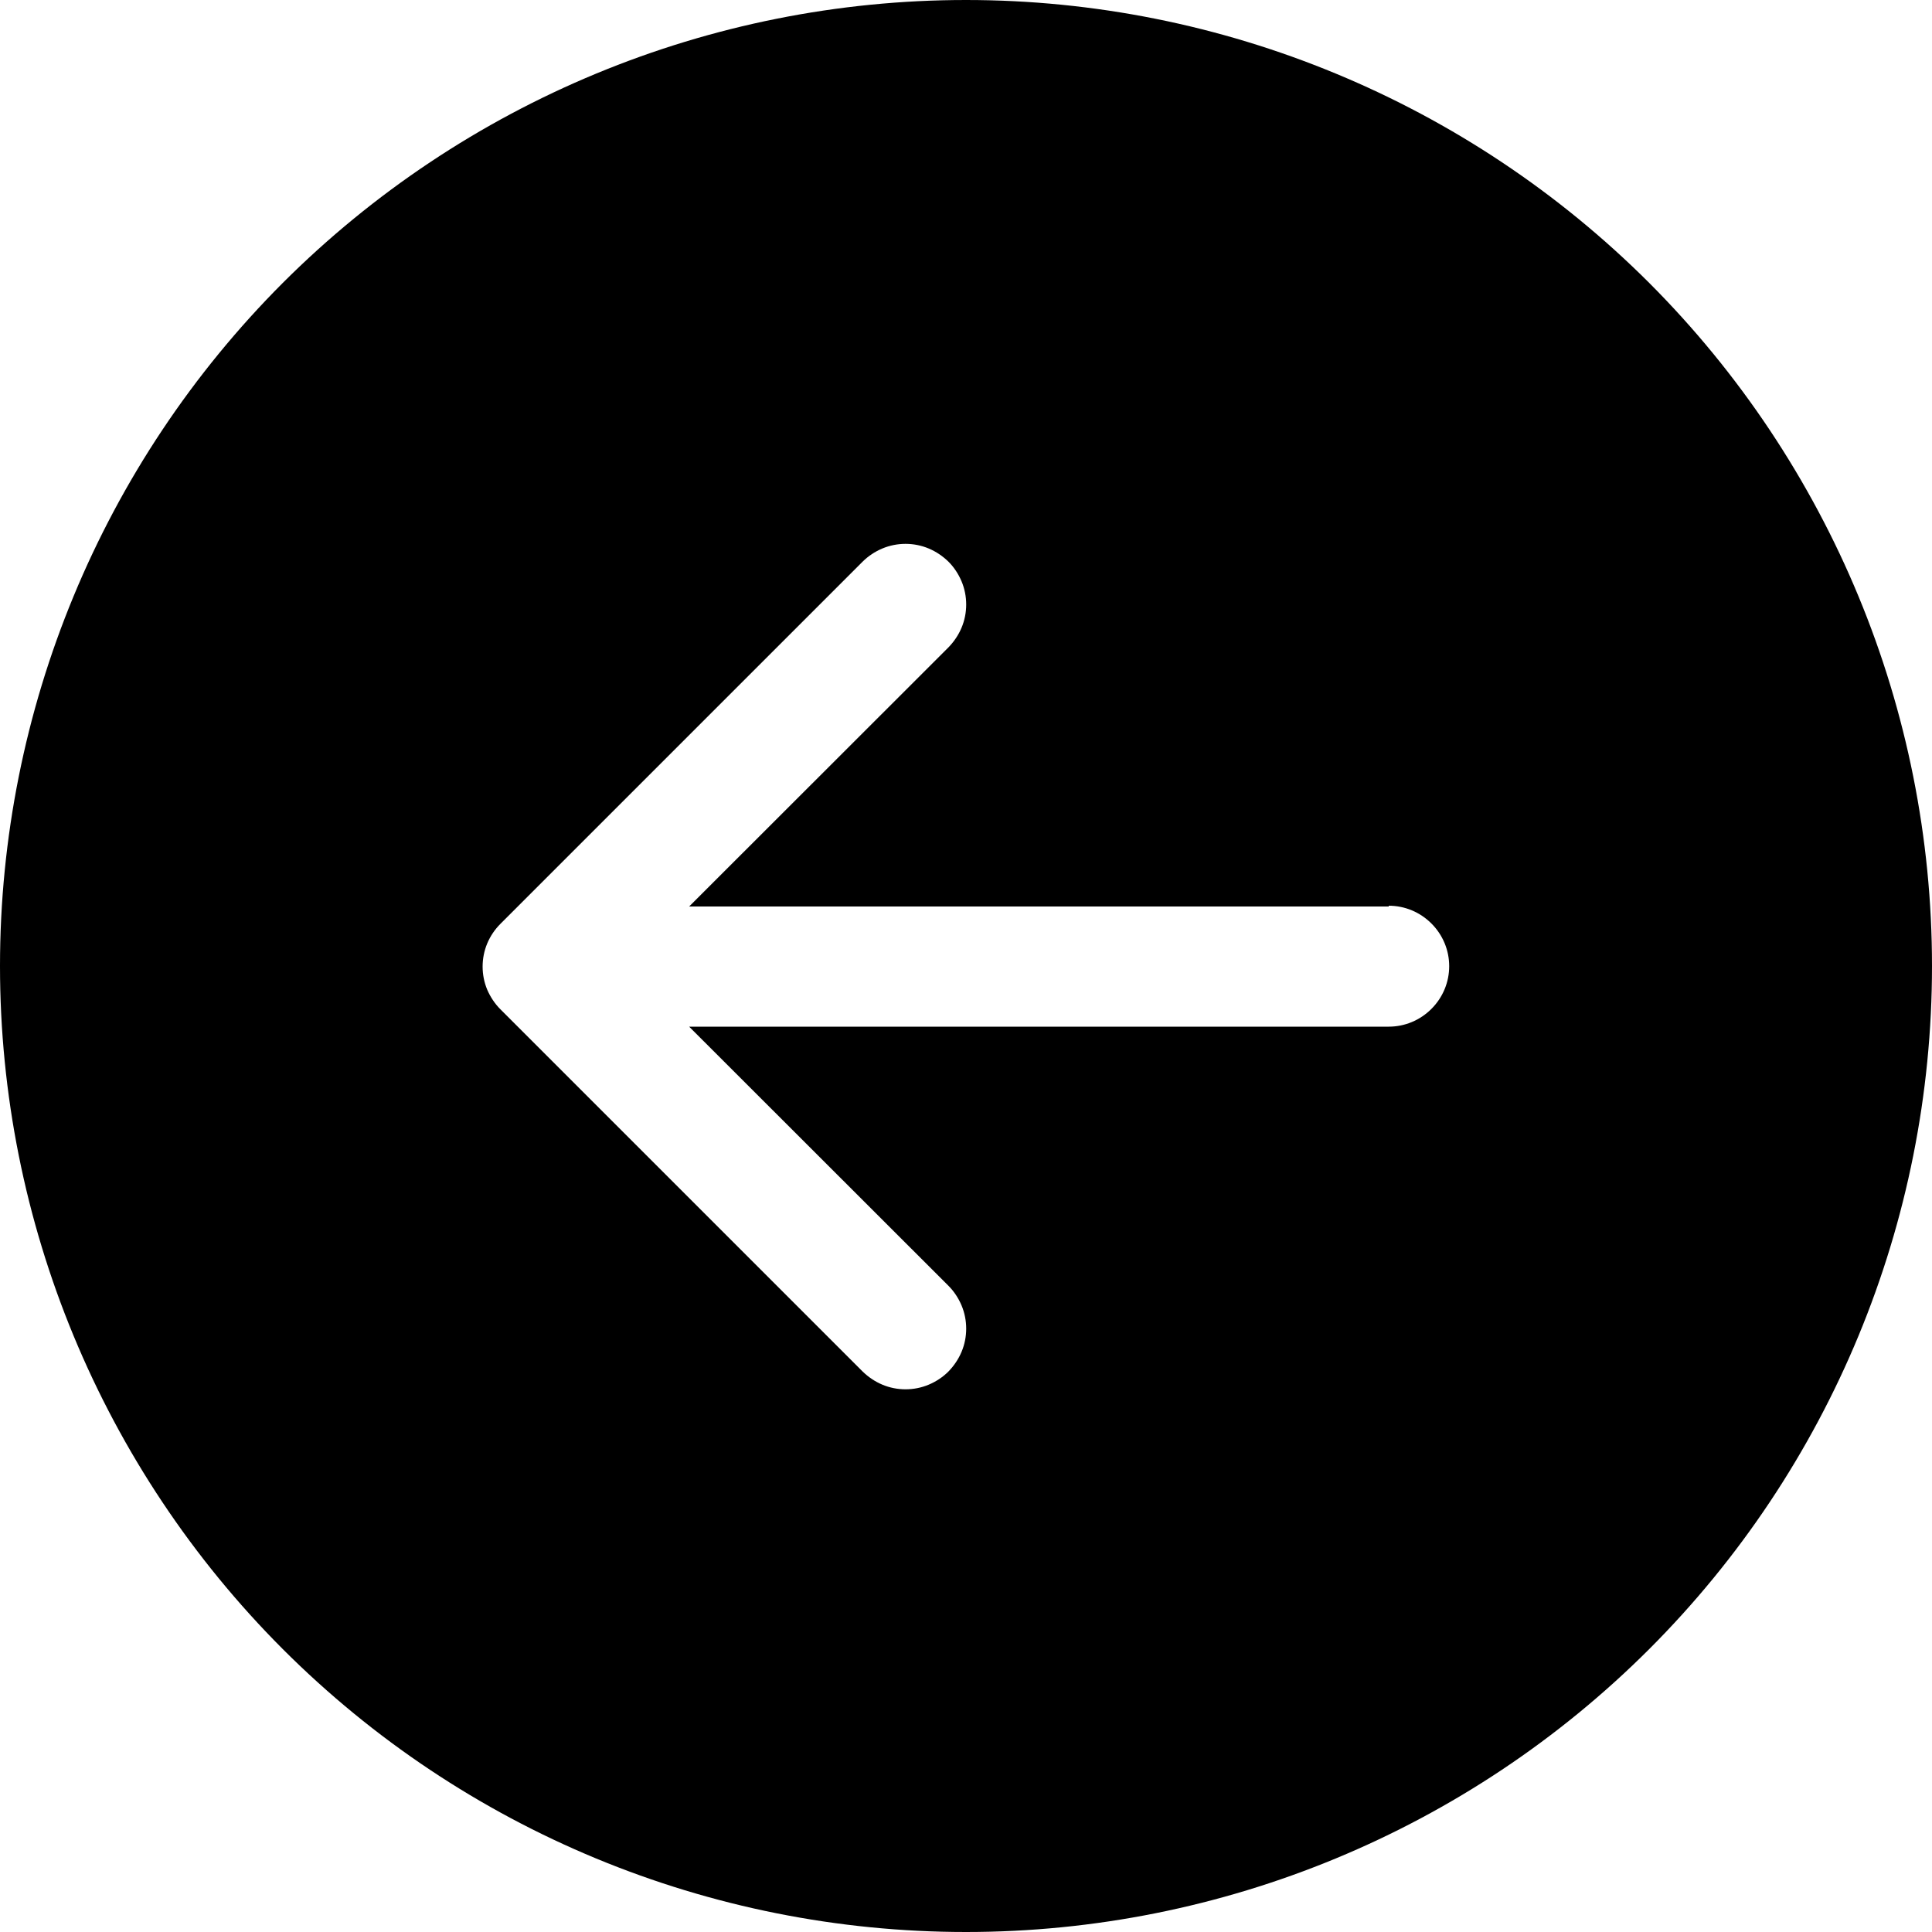 <?xml version="1.0" encoding="UTF-8"?> <svg xmlns="http://www.w3.org/2000/svg" xmlns:xlink="http://www.w3.org/1999/xlink" id="_лой_1" data-name="Слой 1" width="3.53cm" height="3.53cm" viewBox="0 0 100 100"><defs><style> .cls-1 { clip-path: url(#clippath); } .cls-2 { fill: none; } </style><clipPath id="clippath"><rect class="cls-2" width="100" height="100"></rect></clipPath></defs><g class="cls-1"><path d="M50,0C36.74,0,24.02,5.27,14.64,14.64,5.27,24.02,0,36.74,0,50s5.27,25.98,14.64,35.36c9.38,9.38,22.09,14.64,35.36,14.64s25.98-5.27,35.36-14.64c9.38-9.38,14.64-22.09,14.64-35.36s-5.27-25.98-14.64-35.36C75.98,5.27,63.26,0,50,0Zm21.88,46.88c.83,0,1.62,.33,2.21,.92,.59,.59,.92,1.38,.92,2.21s-.33,1.62-.92,2.21c-.59,.59-1.38,.92-2.21,.92H35.67l13.42,13.41c.29,.29,.52,.64,.68,1.02,.16,.38,.24,.79,.24,1.2s-.08,.82-.24,1.2c-.16,.38-.39,.72-.68,1.02-.29,.29-.64,.52-1.02,.68-.38,.16-.79,.24-1.2,.24s-.82-.08-1.2-.24c-.38-.16-.72-.39-1.02-.68l-18.75-18.75c-.29-.29-.52-.64-.68-1.01-.16-.38-.24-.79-.24-1.2s.08-.82,.24-1.2c.16-.38,.39-.72,.68-1.01l18.75-18.75c.29-.29,.64-.52,1.02-.68,.38-.16,.79-.24,1.2-.24s.82,.08,1.2,.24c.38,.16,.72,.39,1.02,.68,.29,.29,.52,.64,.68,1.02,.16,.38,.24,.79,.24,1.2s-.08,.82-.24,1.2c-.16,.38-.39,.72-.68,1.02l-13.42,13.41h36.21Z"></path></g></svg> 
